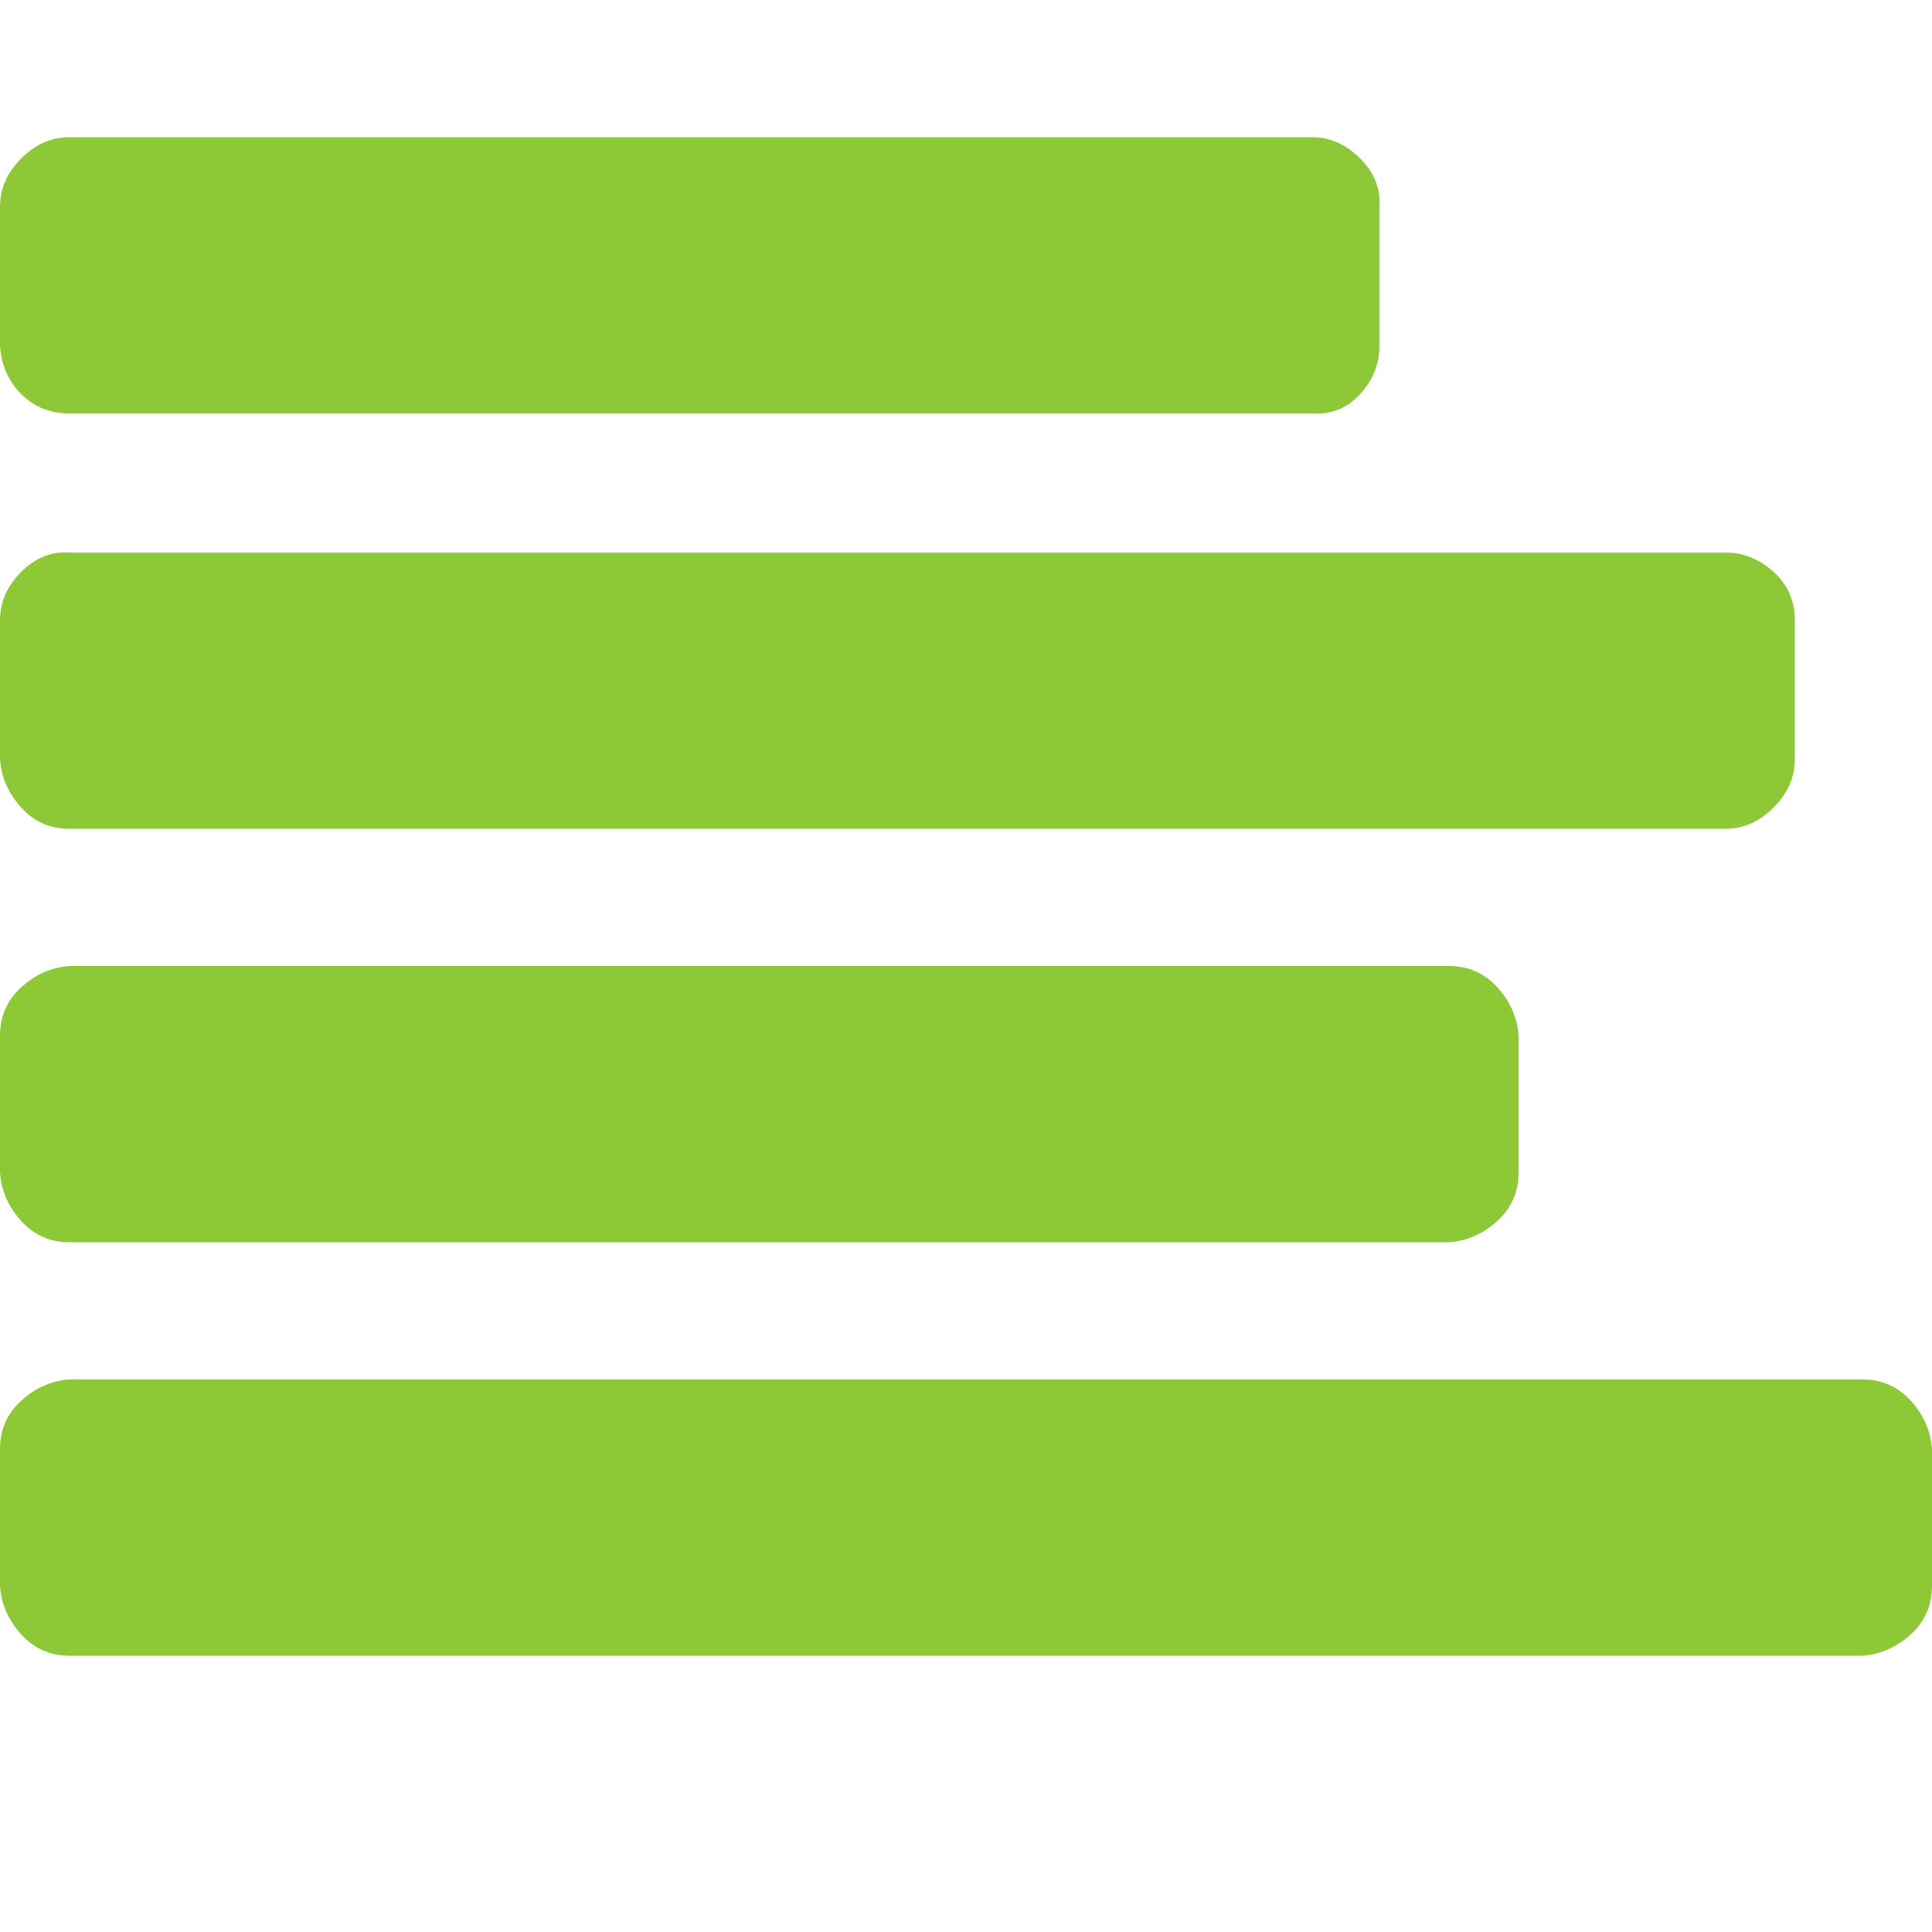 <?xml version="1.0" ?><svg version="1.1" xmlns="http://www.w3.org/2000/svg" width="250" height="250" viewBox="0 0 32 32">
<path style="fill:#8DC937" d="M32 24v2.272q0 0.48-0.352 0.8t-0.8 0.352h-29.696q-0.48 0-0.8-0.352t-0.352-0.8v-2.272q0-0.48 0.352-0.8t0.8-0.352h29.696q0.48 0 0.8 0.352t0.352 0.8zM25.152 17.152v2.272q0 0.48-0.352 0.8t-0.8 0.352h-22.848q-0.48 0-0.8-0.352t-0.352-0.8v-2.272q0-0.48 0.352-0.8t0.8-0.352h22.848q0.48 0 0.8 0.352t0.352 0.8zM29.728 10.272v2.304q0 0.448-0.352 0.8t-0.8 0.352h-27.424q-0.48 0-0.8-0.352t-0.352-0.8v-2.304q0-0.448 0.352-0.8t0.8-0.32h27.424q0.448 0 0.8 0.32t0.352 0.8zM22.848 3.424v2.304q0 0.448-0.32 0.8t-0.8 0.32h-20.576q-0.48 0-0.8-0.32t-0.352-0.8v-2.304q0-0.448 0.352-0.8t0.8-0.352h20.576q0.448 0 0.8 0.352t0.32 0.8z"></path>
</svg>